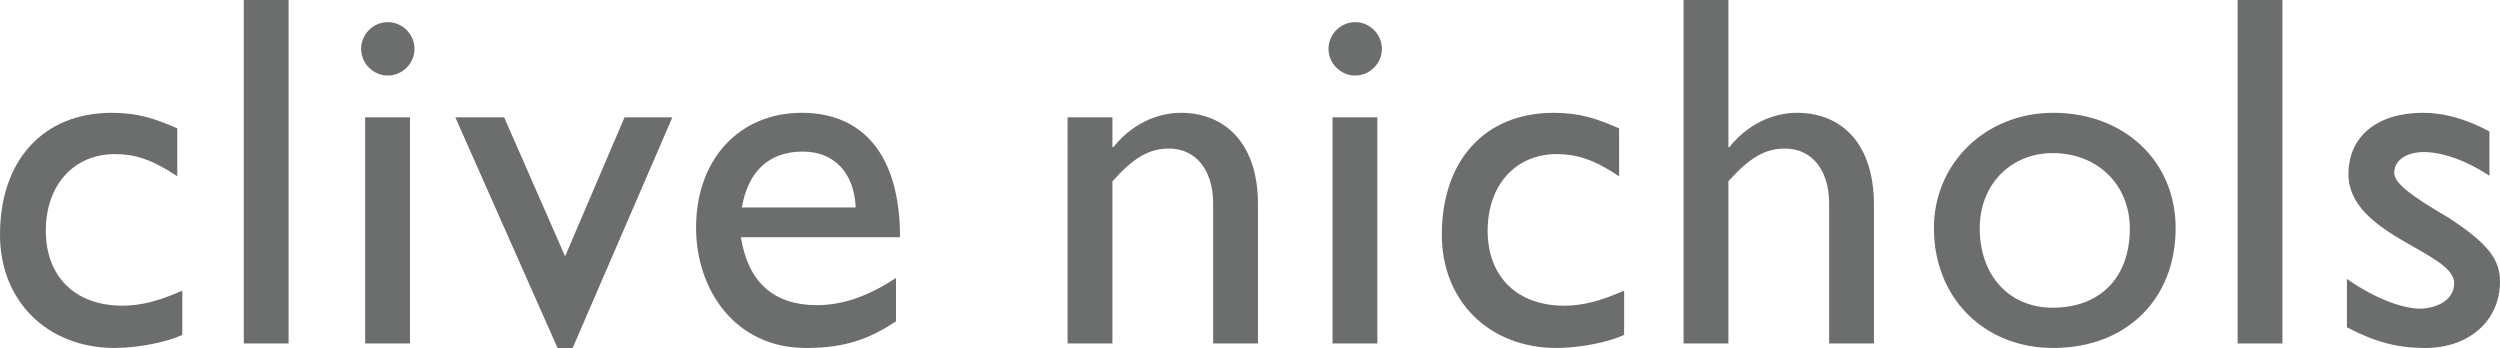 <?xml version="1.0" encoding="utf-8"?>
<!-- Generator: Adobe Illustrator 16.0.4, SVG Export Plug-In . SVG Version: 6.00 Build 0)  -->
<!DOCTYPE svg PUBLIC "-//W3C//DTD SVG 1.1//EN" "http://www.w3.org/Graphics/SVG/1.1/DTD/svg11.dtd">
<svg version="1.1" id="Layer_1" xmlns="http://www.w3.org/2000/svg" xmlns:xlink="http://www.w3.org/1999/xlink" x="0px" y="0px"
	 width="1639.617px" height="228.225px" viewBox="0 0 1639.617 228.225" enable-background="new 0 0 1639.617 228.225"
	 xml:space="preserve">
<g>
	<path fill="#6C6D6D" d="M116.268,115.594c-16.846-11.229-28.074-14.526-40.96-14.526c-26.748,0-45.252,20.143-45.252,50.198
		c0,30.719,19.821,49.213,50.208,49.213c12.554,0,24.445-3.297,39.302-9.9v29.059c-9.902,4.625-28.729,8.586-44.258,8.586
		C31.051,228.223,0,197.514,0,153.913c0-48.881,28.406-79.931,73.326-79.931c17.178,0,28.738,3.959,42.94,10.242L116.268,115.594
		L116.268,115.594z"/>
	<path fill="#6C6D6D" d="M189.271,225.257h-29.392V0h29.392V225.257z"/>
	<path fill="#6C6D6D" d="M254.354,49.543c-9.579,0-17.51-7.93-17.51-17.51c0-9.578,7.931-17.509,17.51-17.509
		c9.57,0,17.5,7.931,17.5,17.509C271.854,41.615,263.924,49.543,254.354,49.543z M268.879,225.257h-29.392V76.955h29.392V225.257z"
		/>
	<path fill="#6C6D6D" d="M298.621,76.955h32.035l39.965,91.159l38.971-91.159h31.381l-65.396,151.268h-9.911L298.621,76.955z"/>
	<path fill="#6C6D6D" d="M587.635,210.721c-17.832,11.893-34.015,17.502-59.114,17.502c-46.247,0-72.009-37.977-72.009-78.938
		c0-44.92,28.406-75.306,69.366-75.306c39.302,0,64.401,26.756,64.401,81.578H485.912c4.624,29.4,21.47,44.59,49.867,44.59
		c17.841,0,34.688-6.604,51.856-17.832V210.721z M561.218,136.079c-0.995-22.464-13.871-36.667-34.688-36.667
		c-22.456,0-35.996,13.217-39.965,36.667H561.218z"/>
	<path fill="#6C6D6D" d="M729.583,96.447h0.662c11.229-14.203,27.743-22.466,44.258-22.466c28.074,0,50.529,19.158,50.529,59.786
		v91.49h-29.392v-91.822c0-21.801-11.229-36.004-29.068-36.004c-12.876,0-23.119,5.951-36.989,21.471v106.355h-29.4V76.955h29.4
		V96.447z"/>
	<path fill="#6C6D6D" d="M888.809,49.543c-9.58,0-17.51-7.93-17.51-17.51c0-9.578,7.93-17.509,17.51-17.509
		c9.569,0,17.5,7.931,17.5,17.509C906.309,41.615,898.378,49.543,888.809,49.543z M903.334,225.257H873.94V76.955h29.394V225.257z"
		/>
	<path fill="#6C6D6D" d="M1061.887,115.594c-16.849-11.229-28.074-14.526-40.961-14.526c-26.748,0-45.252,20.143-45.252,50.198
		c0,30.719,19.821,49.213,50.207,49.213c12.555,0,24.444-3.297,39.303-9.9v29.059c-9.902,4.625-28.729,8.586-44.258,8.586
		c-44.257,0-75.308-30.709-75.308-74.311c0-48.881,28.406-79.931,73.326-79.931c17.178,0,28.738,3.959,42.941,10.242
		L1061.887,115.594L1061.887,115.594z"/>
	<path fill="#6C6D6D" d="M1133.572,96.447h0.664c11.229-14.203,27.742-22.466,44.258-22.466c29.06,0,50.529,19.82,50.529,60.44
		v90.836h-29.391v-91.822c0-21.801-11.229-36.004-29.07-36.004c-12.877,0-23.119,5.951-36.99,21.471v106.355h-29.399V0h29.399
		V96.447z"/>
	<path fill="#6C6D6D" d="M1426.889,149.618c0,46.9-32.699,78.605-80.254,78.605c-45.584,0-78.281-33.021-78.281-78.605
		c0-42.607,34.014-75.637,78.281-75.637C1393.204,73.981,1426.889,105.692,1426.889,149.618z M1298.408,149.618
		c0,31.381,19.488,52.188,47.896,52.188c31.049,0,50.531-19.82,50.531-51.854c0-28.738-21.14-49.545-50.531-49.545
		C1318.561,100.406,1298.408,121.212,1298.408,149.618z"/>
	<path fill="#6C6D6D" d="M1496.926,225.257h-29.394V0h29.394V225.257z"/>
	<path fill="#6C6D6D" d="M1632.682,115.272c-16.515-10.906-32.035-15.529-42.933-15.529c-11.891,0-19.487,5.619-19.487,13.539
		c0,6.613,9.91,14.535,36.004,29.732c24.436,16.184,33.352,26.426,33.352,41.613c0,26.094-20.807,43.596-48.881,43.596
		c-18.164,0-32.366-3.629-51.524-13.541v-31.703c19.157,13.209,36.668,19.48,48.561,19.48c11.881-0.654,21.791-6.271,21.791-16.836
		c0-20.484-69.354-31.381-69.354-71.347c0-25.1,19.157-40.297,48.881-40.297c13.871,0,28.073,3.959,43.594,12.224v29.069H1632.682z"
		/>
</g>
</svg>
